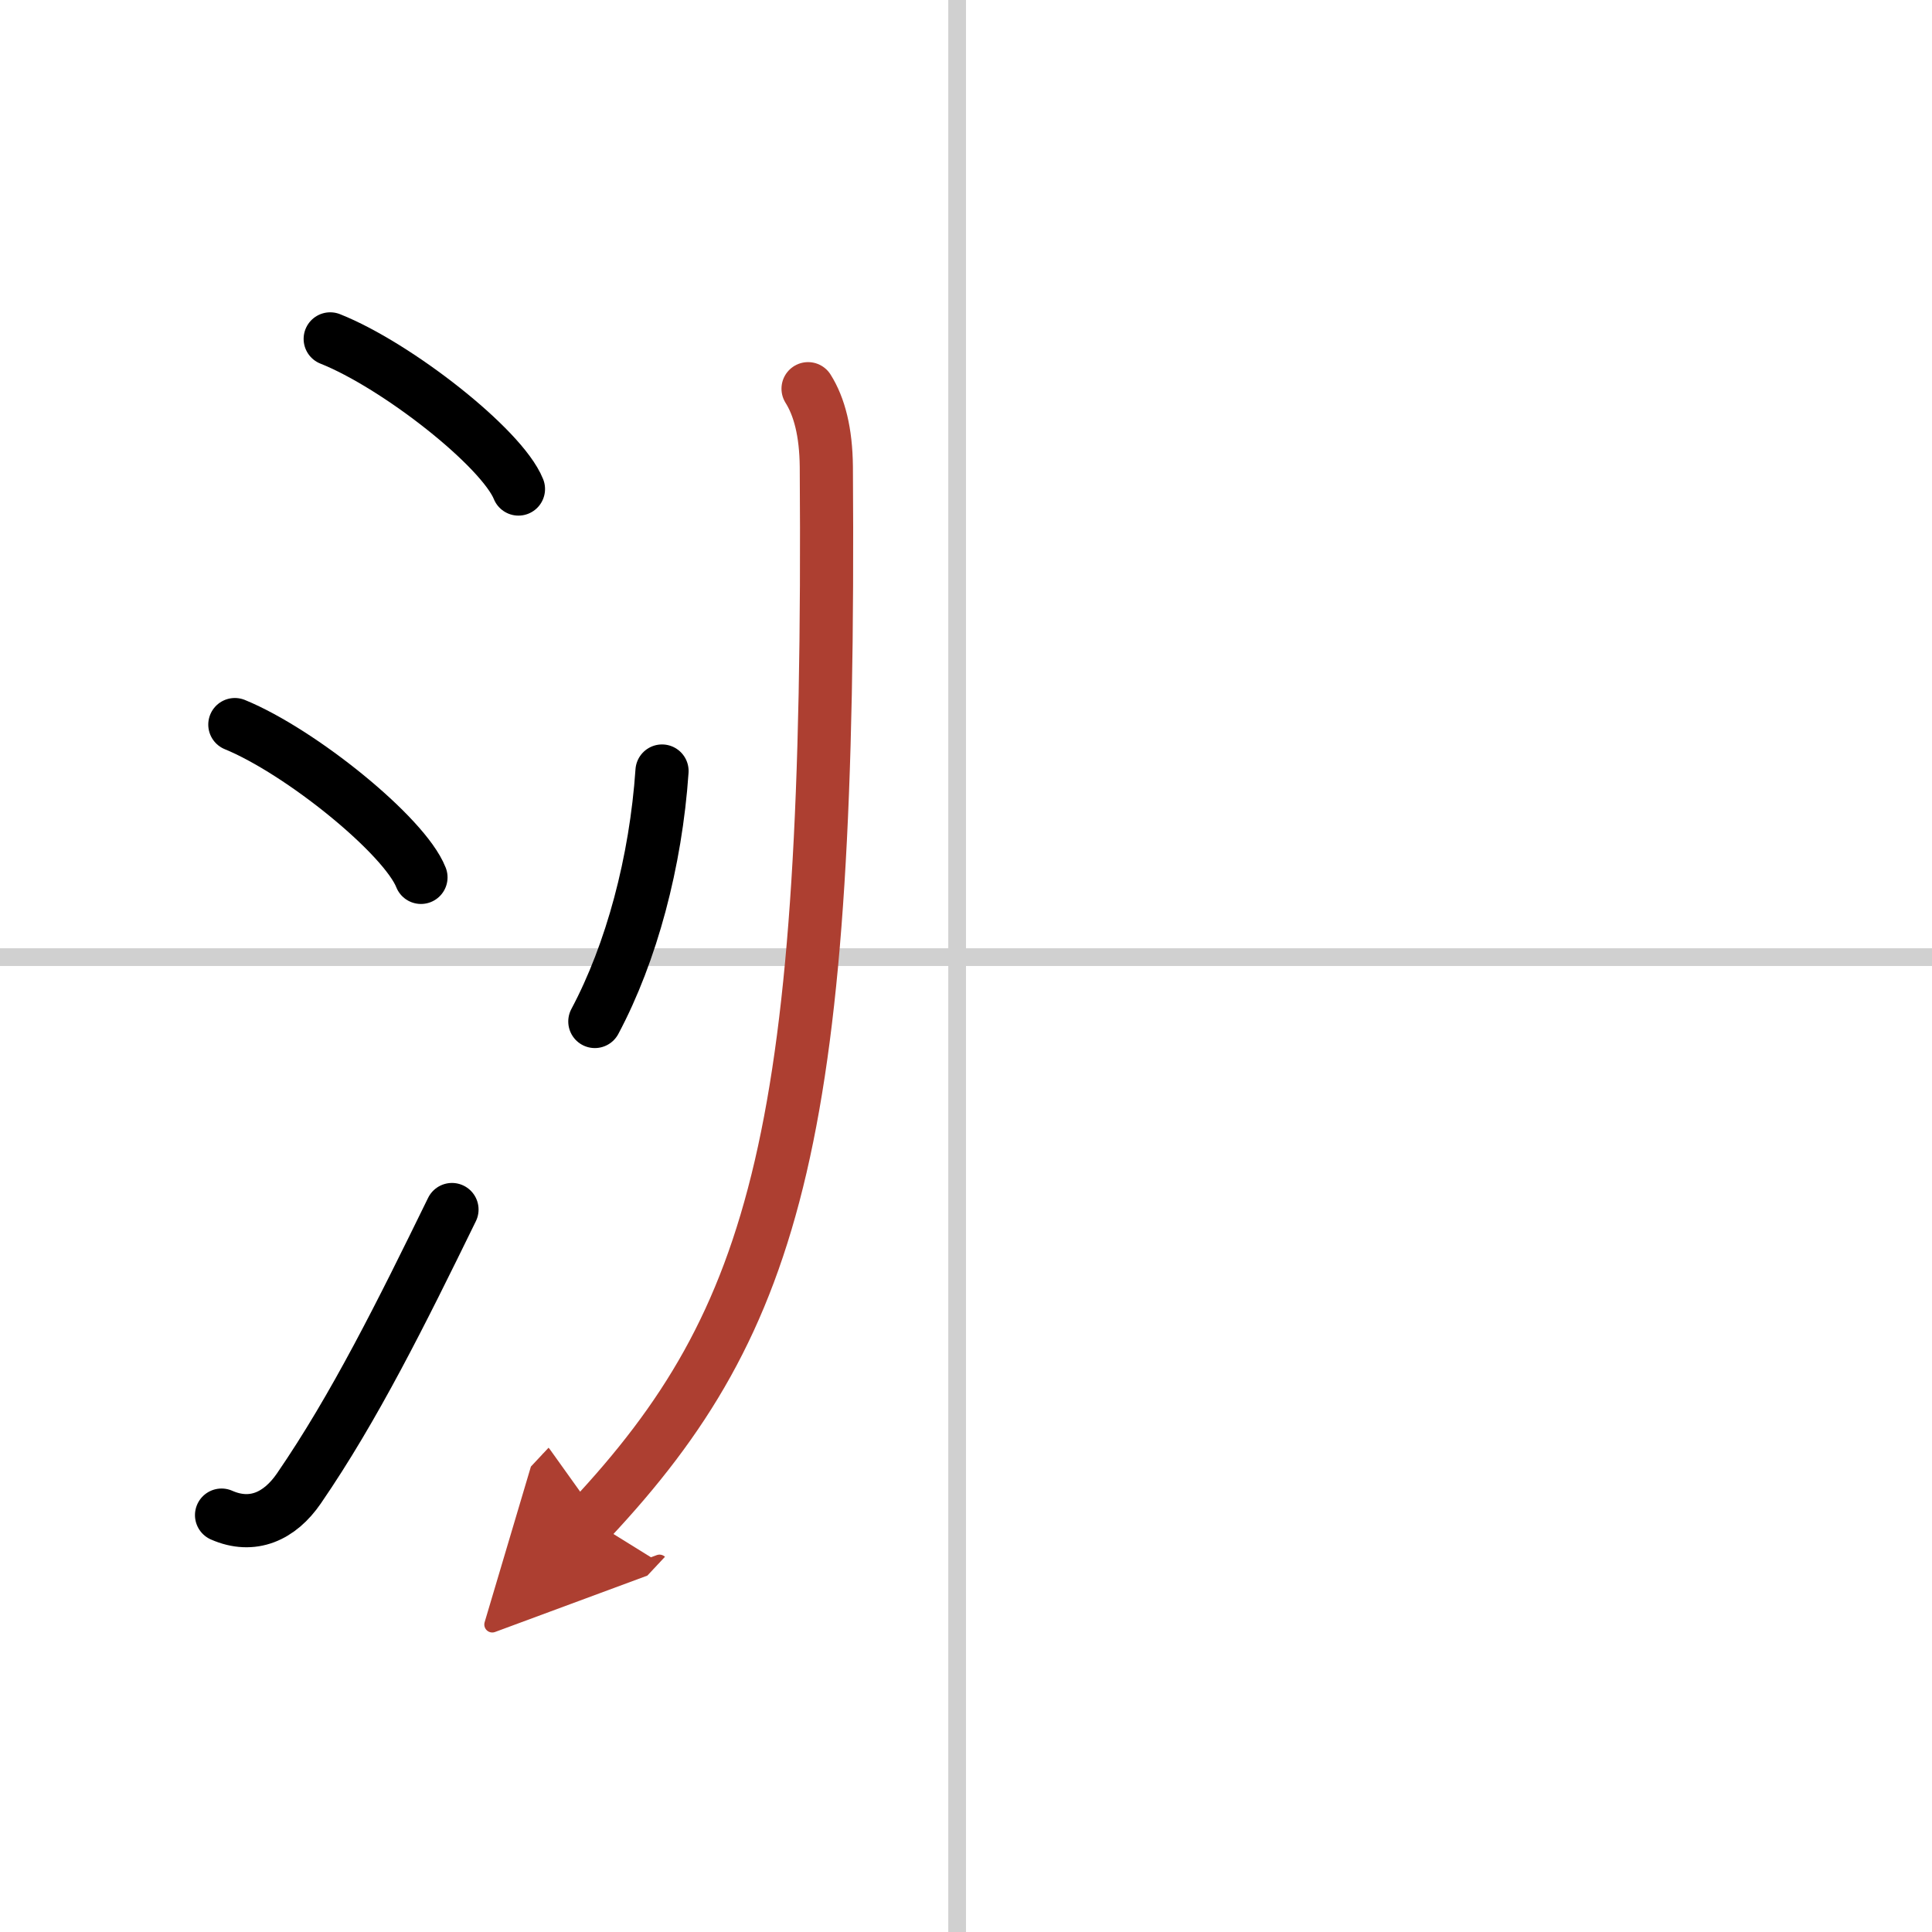 <svg width="400" height="400" viewBox="0 0 109 109" xmlns="http://www.w3.org/2000/svg"><defs><marker id="a" markerWidth="4" orient="auto" refX="1" refY="5" viewBox="0 0 10 10"><polyline points="0 0 10 5 0 10 1 5" fill="#ad3f31" stroke="#ad3f31"/></marker></defs><g fill="none" stroke="#000" stroke-linecap="round" stroke-linejoin="round" stroke-width="3"><rect width="100%" height="100%" fill="#fff" stroke="#fff"/><line x1="54" x2="54" y2="109" stroke="#d0d0d0" stroke-width="1"/><line x2="109" y1="54" y2="54" stroke="#d0d0d0" stroke-width="1"/><path d="m18.63 19.12c3.75 1.49 9.68 6.14 10.62 8.47"/><path d="m13.25 40.88c3.71 1.52 9.57 6.26 10.5 8.62"/><path d="m12.5 85.48c1.75 0.77 3.28 0.07 4.36-1.5 3.14-4.57 5.79-9.91 8.64-15.74"/><path d="m37.35 43.5c-0.35 5.12-1.72 10.25-3.79 14.13"/><path d="m45.59 21.93c0.64 1.02 1.01 2.44 1.03 4.4 0.26 37.42-2.69 48.07-13.31 59.41" marker-end="url(#a)" stroke="#ad3f31"/></g></svg>
